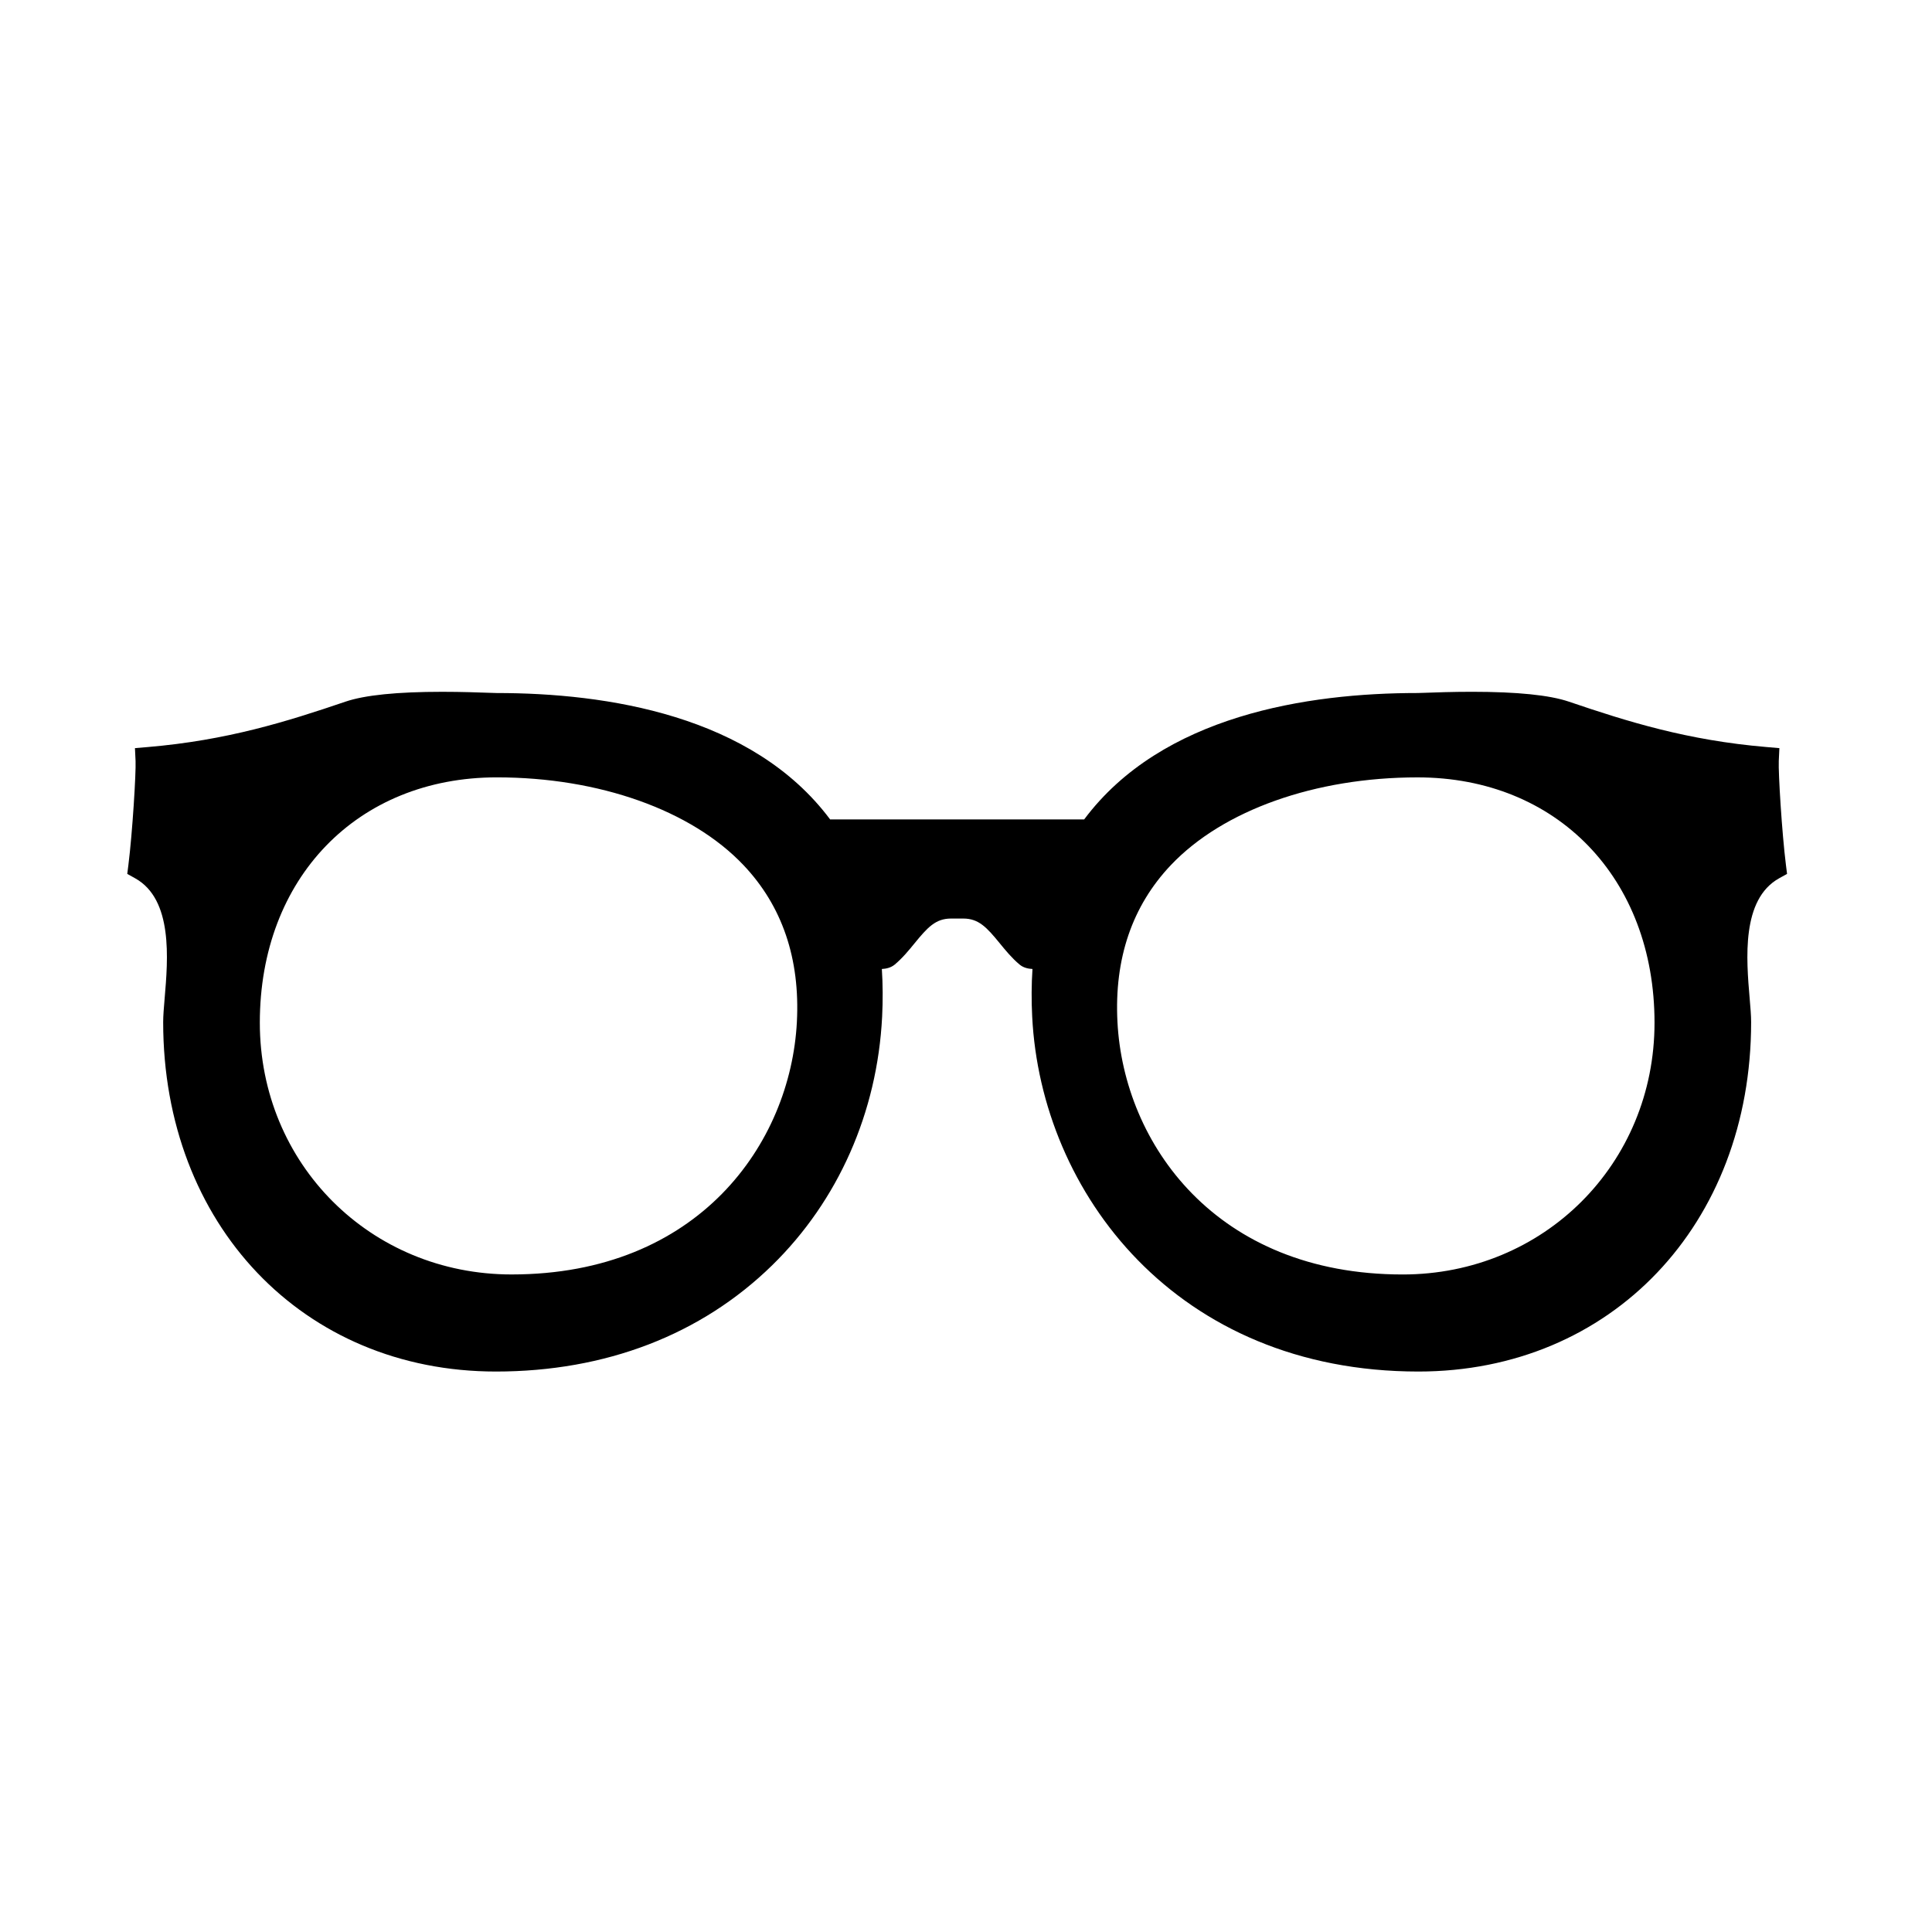 <?xml version="1.0" encoding="UTF-8"?>
<!-- The Best Svg Icon site in the world: iconSvg.co, Visit us! https://iconsvg.co -->
<svg fill="#000000" width="800px" height="800px" version="1.1" viewBox="144 144 512 512" xmlns="http://www.w3.org/2000/svg">
 <path d="m617.29 373.21c-1.066-8.473-2.039-24.441-1.895-27.523l0.16-3.422-3.414-0.293c-20.969-1.777-36.742-6.707-52.387-12.031-5.09-1.734-13.715-2.609-25.625-2.609-5.262 0-9.969 0.172-12.5 0.266-0.961 0.035-1.641 0.059-1.941 0.059-29.09 0-67.738 5.871-88.375 33.504-0.109 0-0.207-0.004-0.316-0.004l-66.68 0.004c-0.102 0-0.207 0.004-0.316 0.004-20.637-27.633-59.285-33.504-88.375-33.504-0.301 0-0.973-0.031-1.941-0.059-2.527-0.09-7.246-0.266-12.5-0.266-11.91 0-20.535 0.875-25.625 2.609-15.645 5.324-31.418 10.246-52.387 12.031l-3.406 0.285 0.16 3.422c0.145 3.09-0.832 19.055-1.898 27.523l-0.301 2.387 2.098 1.168c10.039 5.594 8.695 21.391 7.805 31.848-0.207 2.449-0.387 4.57-0.387 6.258 0 53.66 37.086 92.605 88.176 92.605 29.055 0 54.367-9.734 73.203-28.148 17.512-17.121 27.867-40.516 29.152-65.879 0.215-4.344 0.191-8.586-0.074-12.652 1.059-0.055 2.359-0.293 3.422-1.18 2.047-1.719 3.672-3.699 5.238-5.621 3.43-4.195 5.57-6.566 9.668-6.566h3.258c4.098 0 6.238 2.371 9.668 6.566 1.57 1.918 3.195 3.906 5.238 5.621 1.062 0.891 2.367 1.125 3.422 1.18-0.266 4.074-0.297 8.309-0.074 12.652 2.363 46.723 38.273 94.027 102.35 94.027 51.09 0 88.176-38.945 88.176-92.605 0-1.691-0.176-3.809-0.387-6.258-0.891-10.461-2.238-26.254 7.805-31.852l2.102-1.168zm-97.629-23.195c36.98 0 62.805 26.738 62.805 65.016 0 37.414-29.316 66.719-66.738 66.719-49.531 0-73.902-34.684-75.59-66.906-0.875-16.777 3.891-30.773 14.172-41.598 13.801-14.543 38.234-23.23 65.352-23.23zm-240.07 131.73c-37.418 0-66.734-29.305-66.734-66.719 0-38.281 25.82-65.016 62.801-65.016 27.113 0 51.543 8.688 65.348 23.227 10.289 10.832 15.055 24.832 14.176 41.605-1.688 32.227-26.062 66.902-75.59 66.902z"/>
</svg>